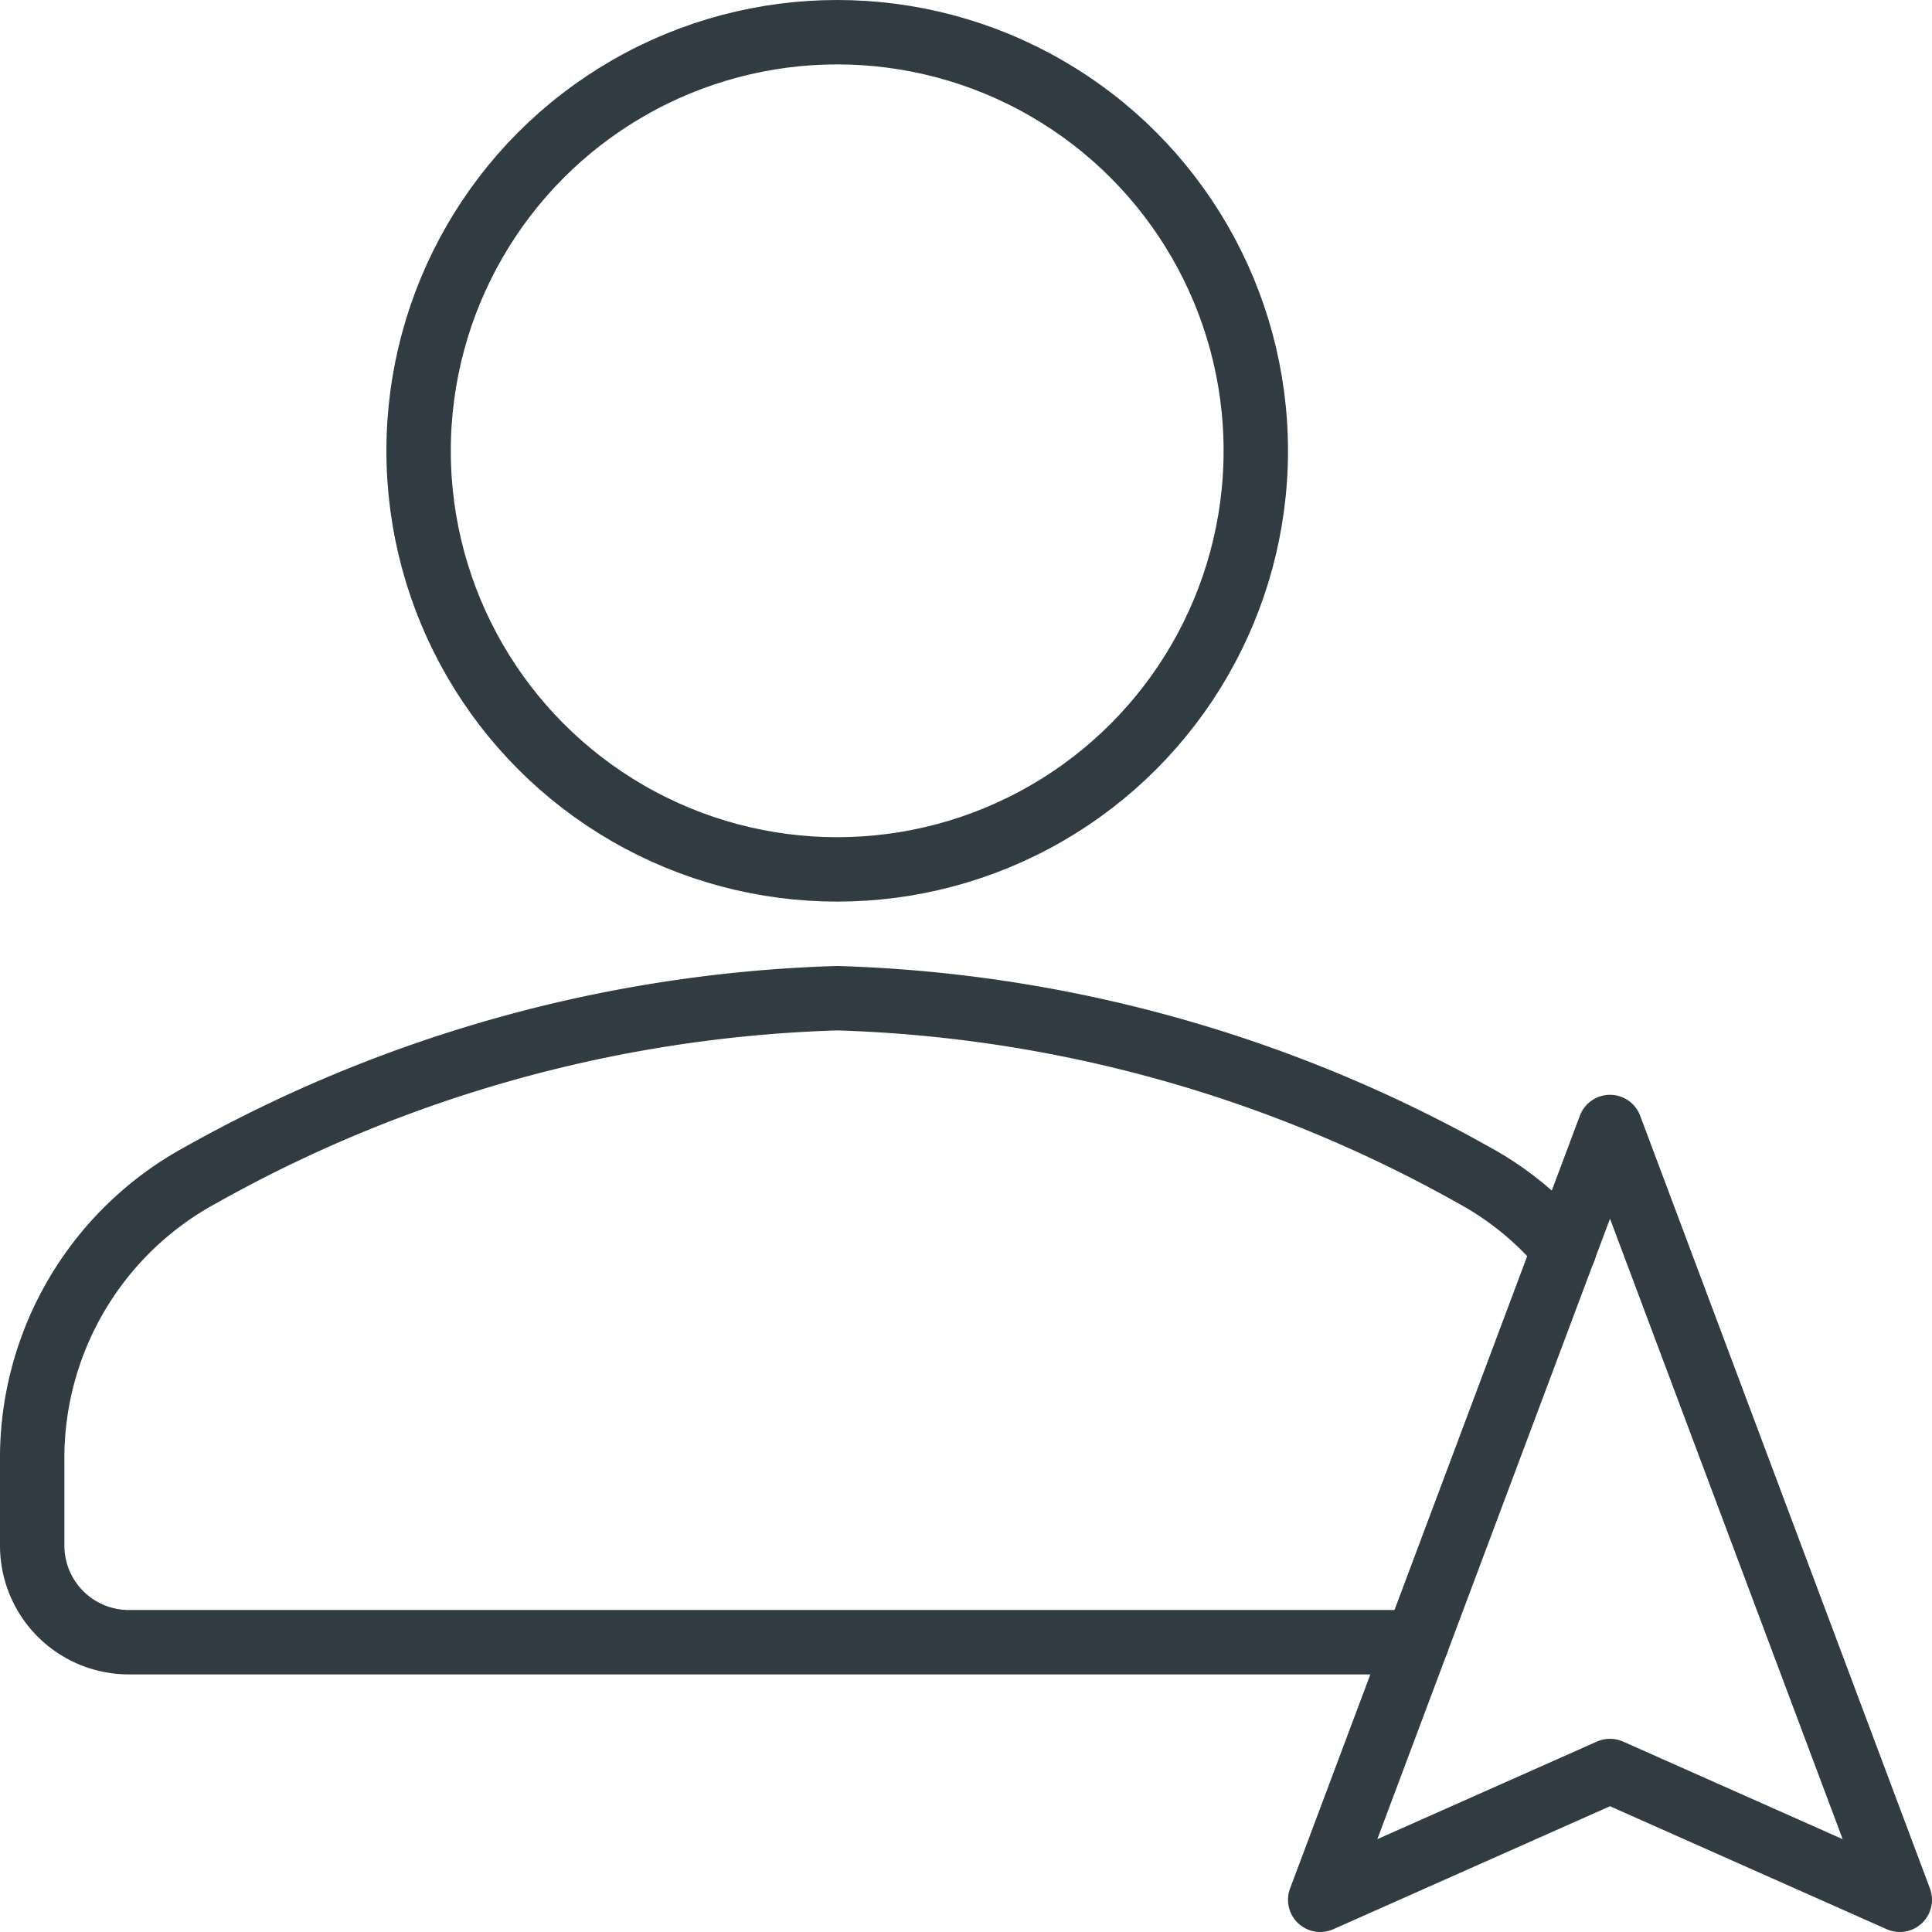 <svg xmlns="http://www.w3.org/2000/svg" viewBox="0 0 30 30">
  <title>User Navigation</title>
  <g id="User_Navigation" data-name="User Navigation">
    <g>
      <circle id="_Path_" data-name="&lt;Path&gt;" cx="13" cy="7" r="6.5" style="fill: none;stroke: #303c42;stroke-linecap: round;stroke-linejoin: round"/>
      <path d="M24.29,19.4a4.85,4.85,0,0,0-1.4-1.15A21.5,21.5,0,0,0,13,15.5a21.5,21.5,0,0,0-9.89,2.75A5,5,0,0,0,.5,22.71V24A1.5,1.5,0,0,0,2,25.5H22" style="fill: none;stroke: #303c42;stroke-linecap: round;stroke-linejoin: round"/>
      <polygon id="_Path_2" data-name="&lt;Path&gt;" points="25 17.5 20.5 29.5 25 27.5 29.5 29.5 25 17.5" style="fill: none;stroke: #303c42;stroke-linecap: round;stroke-linejoin: round"/>
    </g>
  </g>
</svg>
